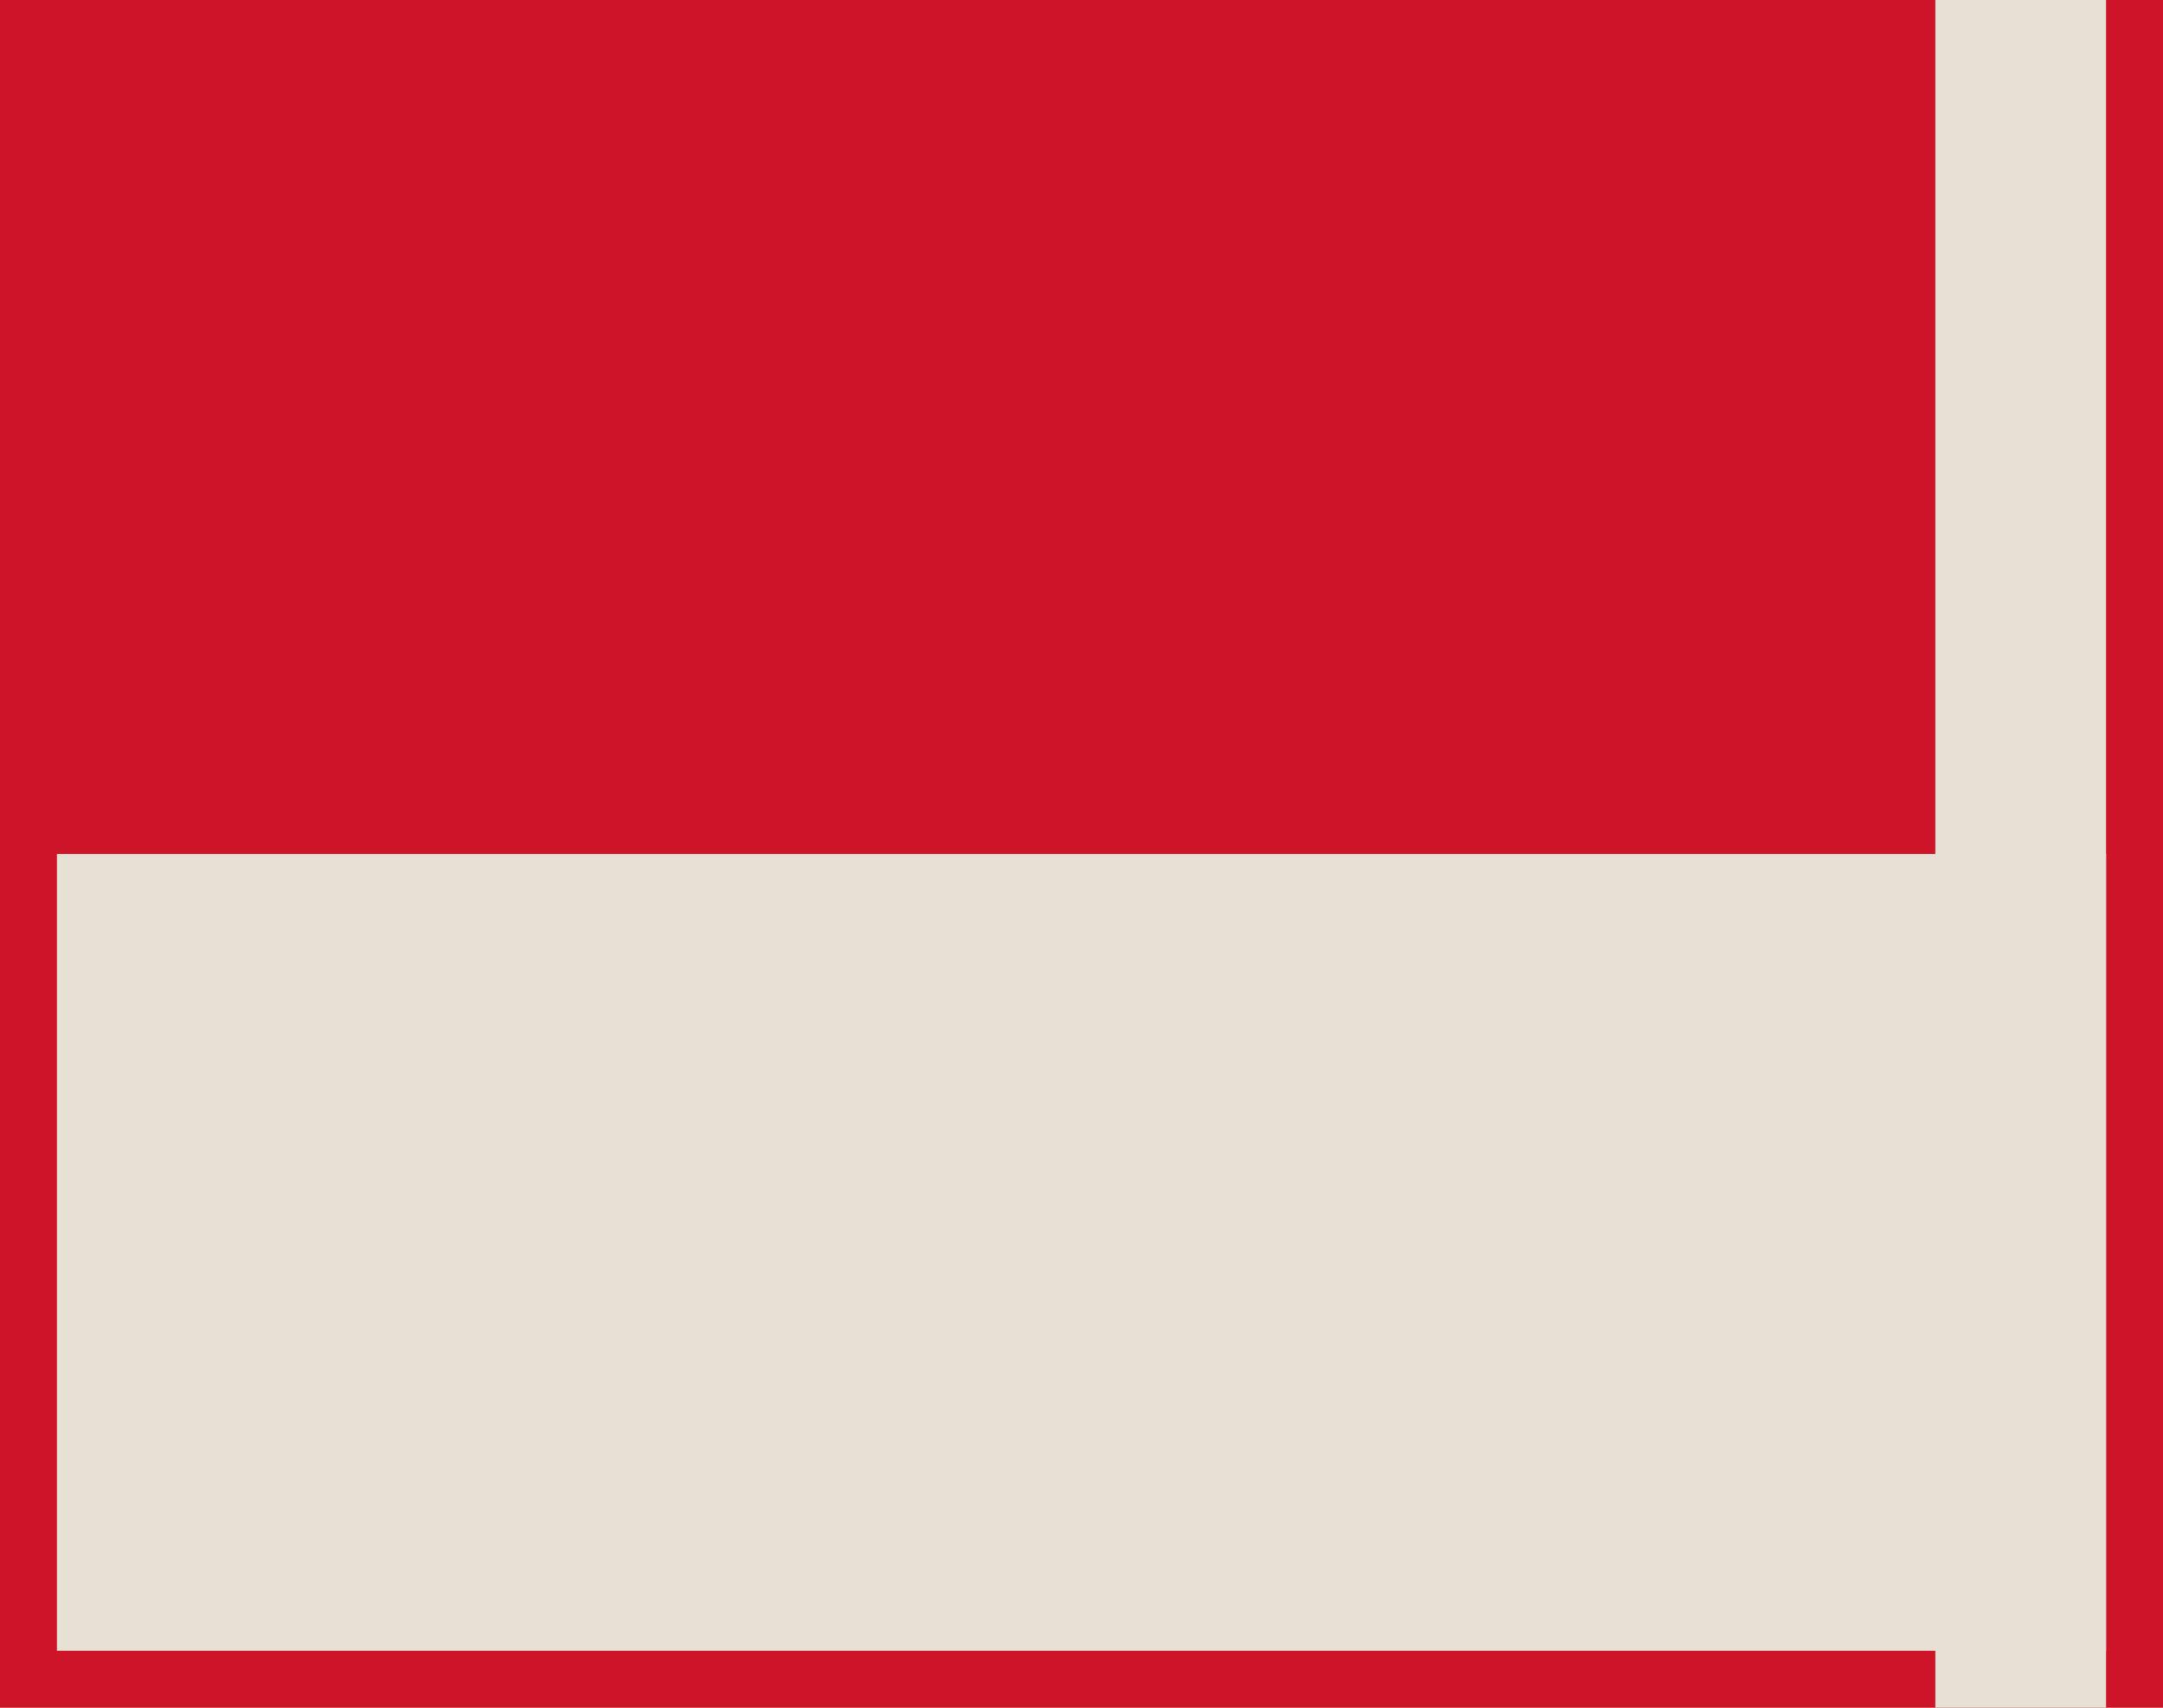 <?xml version="1.0" encoding="UTF-8"?> <svg xmlns="http://www.w3.org/2000/svg" width="152" height="120" viewBox="0 0 152 120" fill="none"><path d="M0 0H152V120H0V0Z" fill="#E7E0D4"></path><path d="M152 0V120H0V0H152ZM4 116H148V4H4V116Z" fill="#CD1428"></path><path d="M0 0H152V60H0V0Z" fill="#CD1428"></path><path d="M152 0V60H0V0H152ZM4 56H148V4H4V56Z" fill="#CD1428"></path><path d="M136 0H148V120H136V0Z" fill="#E7E0D4"></path></svg> 